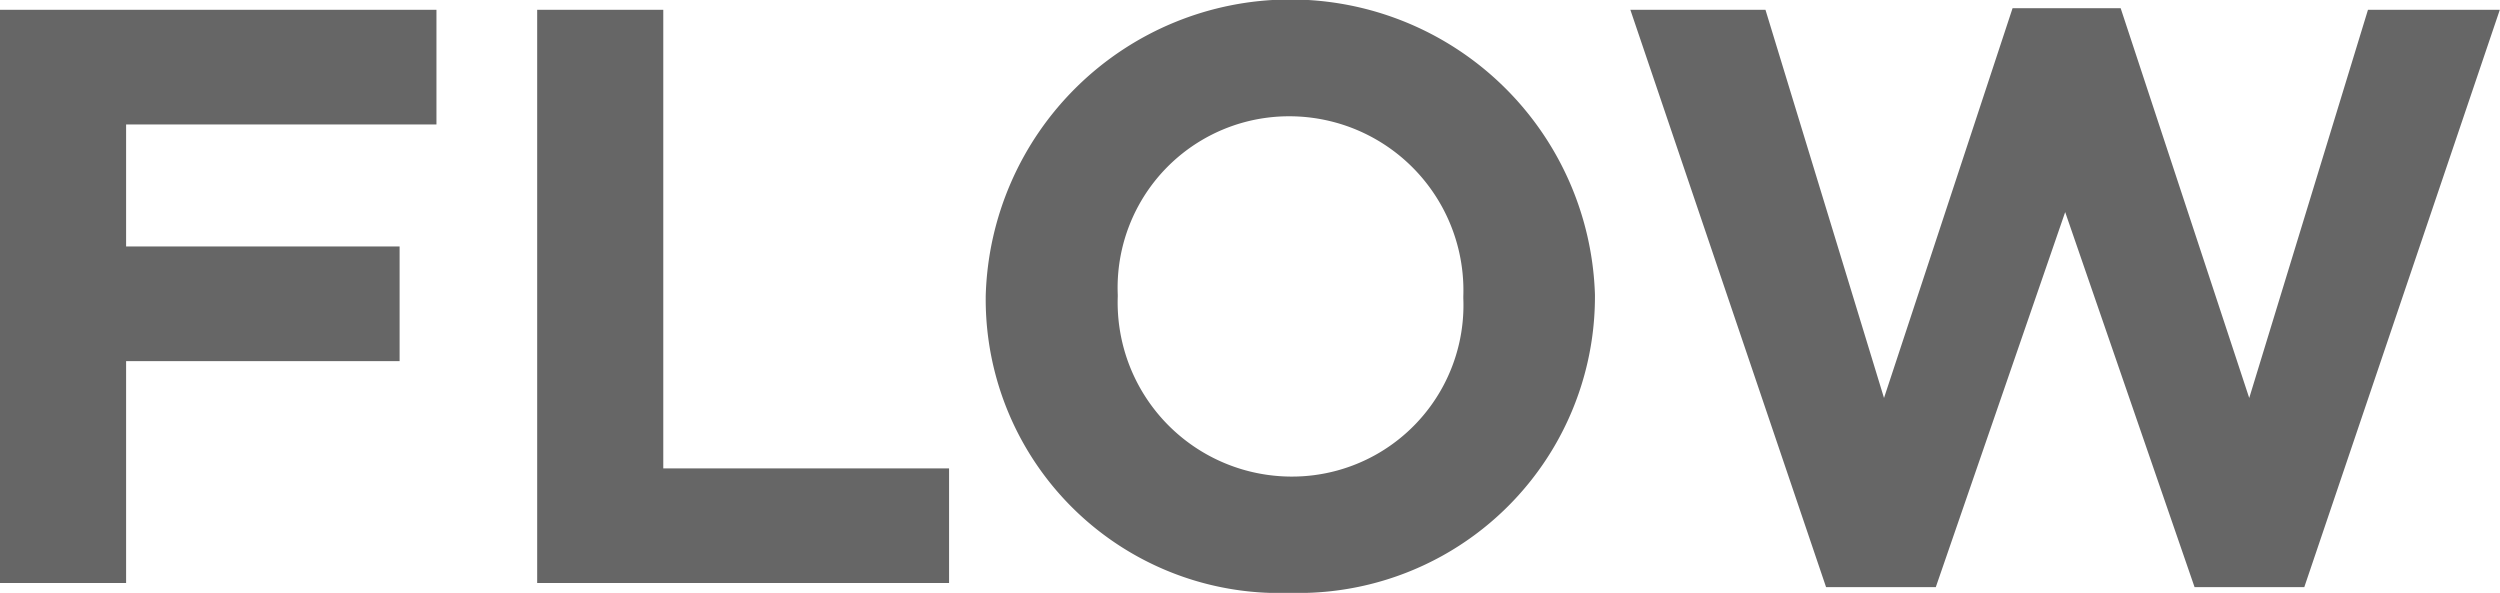 <svg xmlns="http://www.w3.org/2000/svg" width="61.06" height="14.48" viewBox="0 0 61.06 14.48"><path d="M0 14.24h3.08V8.82h6.68v-2.8H3.08V3.04h7.58V.24H0zm13.12 0h10.06v-2.8H16.2V.24h-3.08zm18.38.24a7.24 7.24 0 007.455-7.24V7.2a7.443 7.443 0 00-14.88.04v.04a7.173 7.173 0 007.425 7.2zm.04-2.84a4.253 4.253 0 01-4.24-4.4V7.2a4.187 4.187 0 014.2-4.36 4.253 4.253 0 014.24 4.4v.04a4.187 4.187 0 01-4.2 4.36zm13.06 2.7h2.68l3.16-9.16 3.16 9.16h2.68L61.055.24h-3.22l-2.9 9.48L51.795.2h-2.64l-3.14 9.52L43.12.24h-3.3z" fill="#666"/></svg>